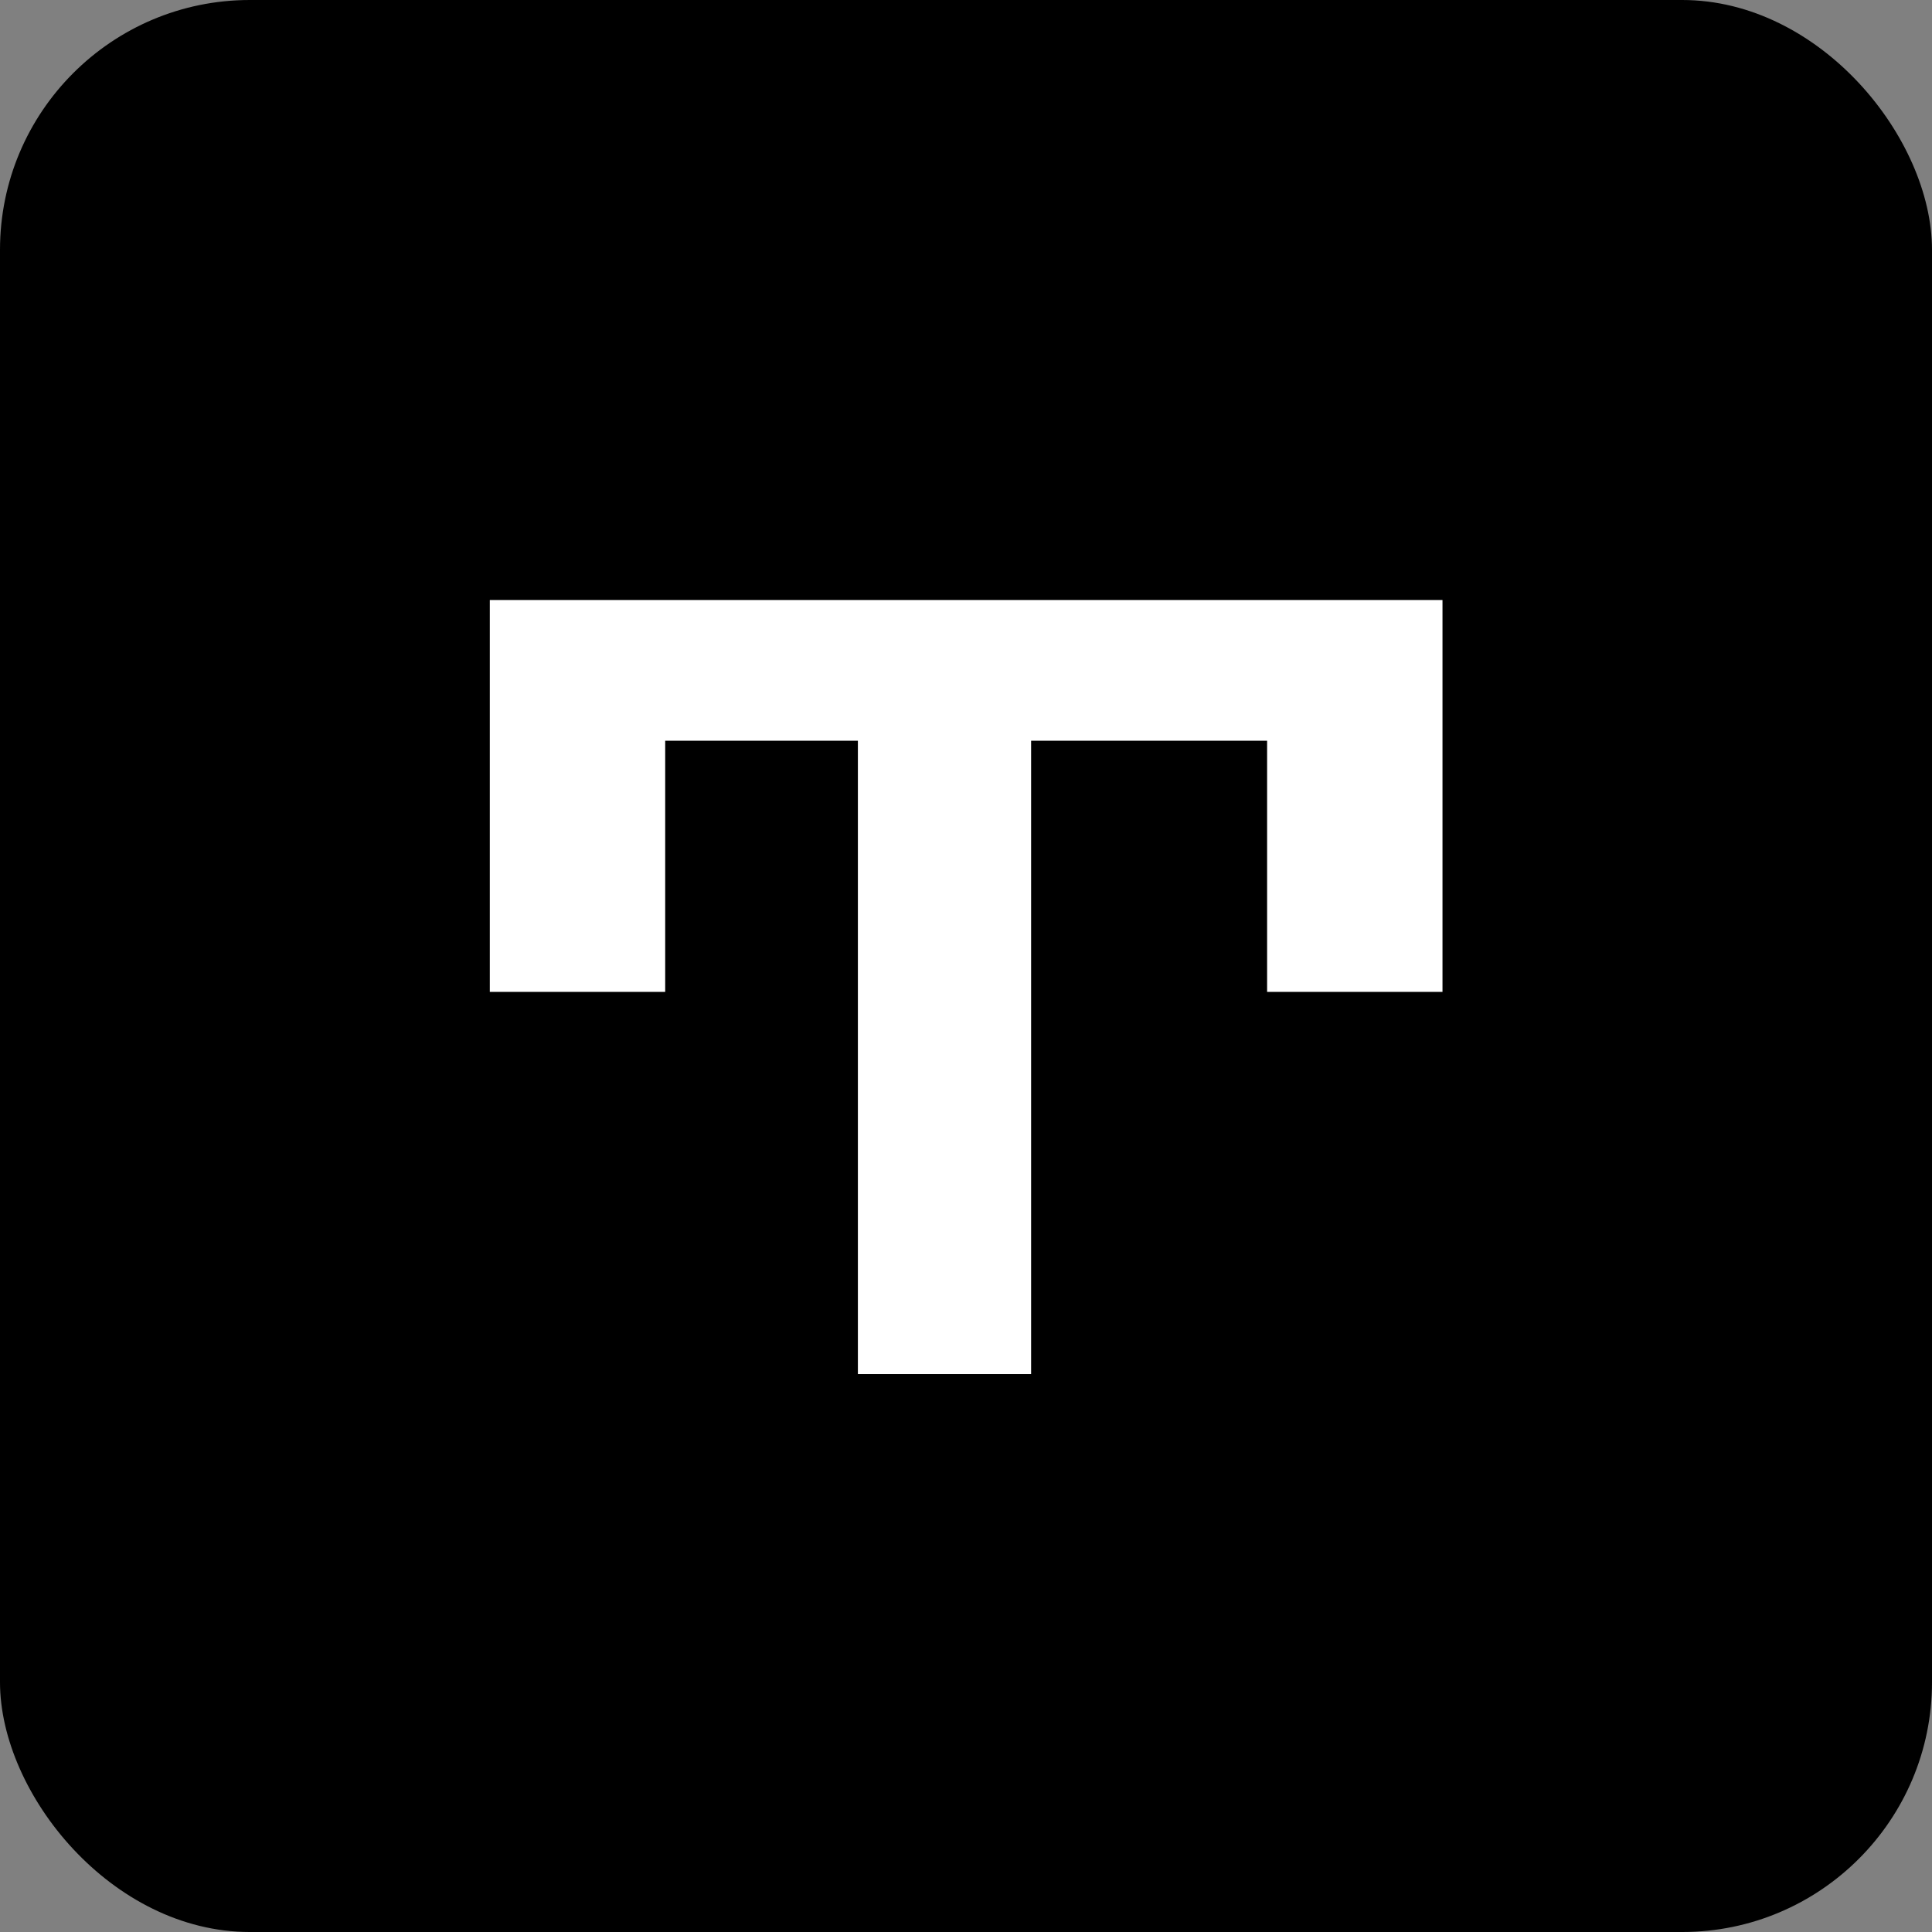 <svg width="232" height="232" viewBox="0 0 232 232" fill="none" xmlns="http://www.w3.org/2000/svg">
<rect x="0" y="0" width="232" height="232" fill="#808080" stroke="none"/>
<rect width="232" height="232" rx="30" fill="black"/>
<path d="M58.818 119.11V72.05H173.218V119.11H152.158V88.95H123.818V165H103.018V88.95H79.878V119.11H58.818Z" fill="white"/>
</svg>
